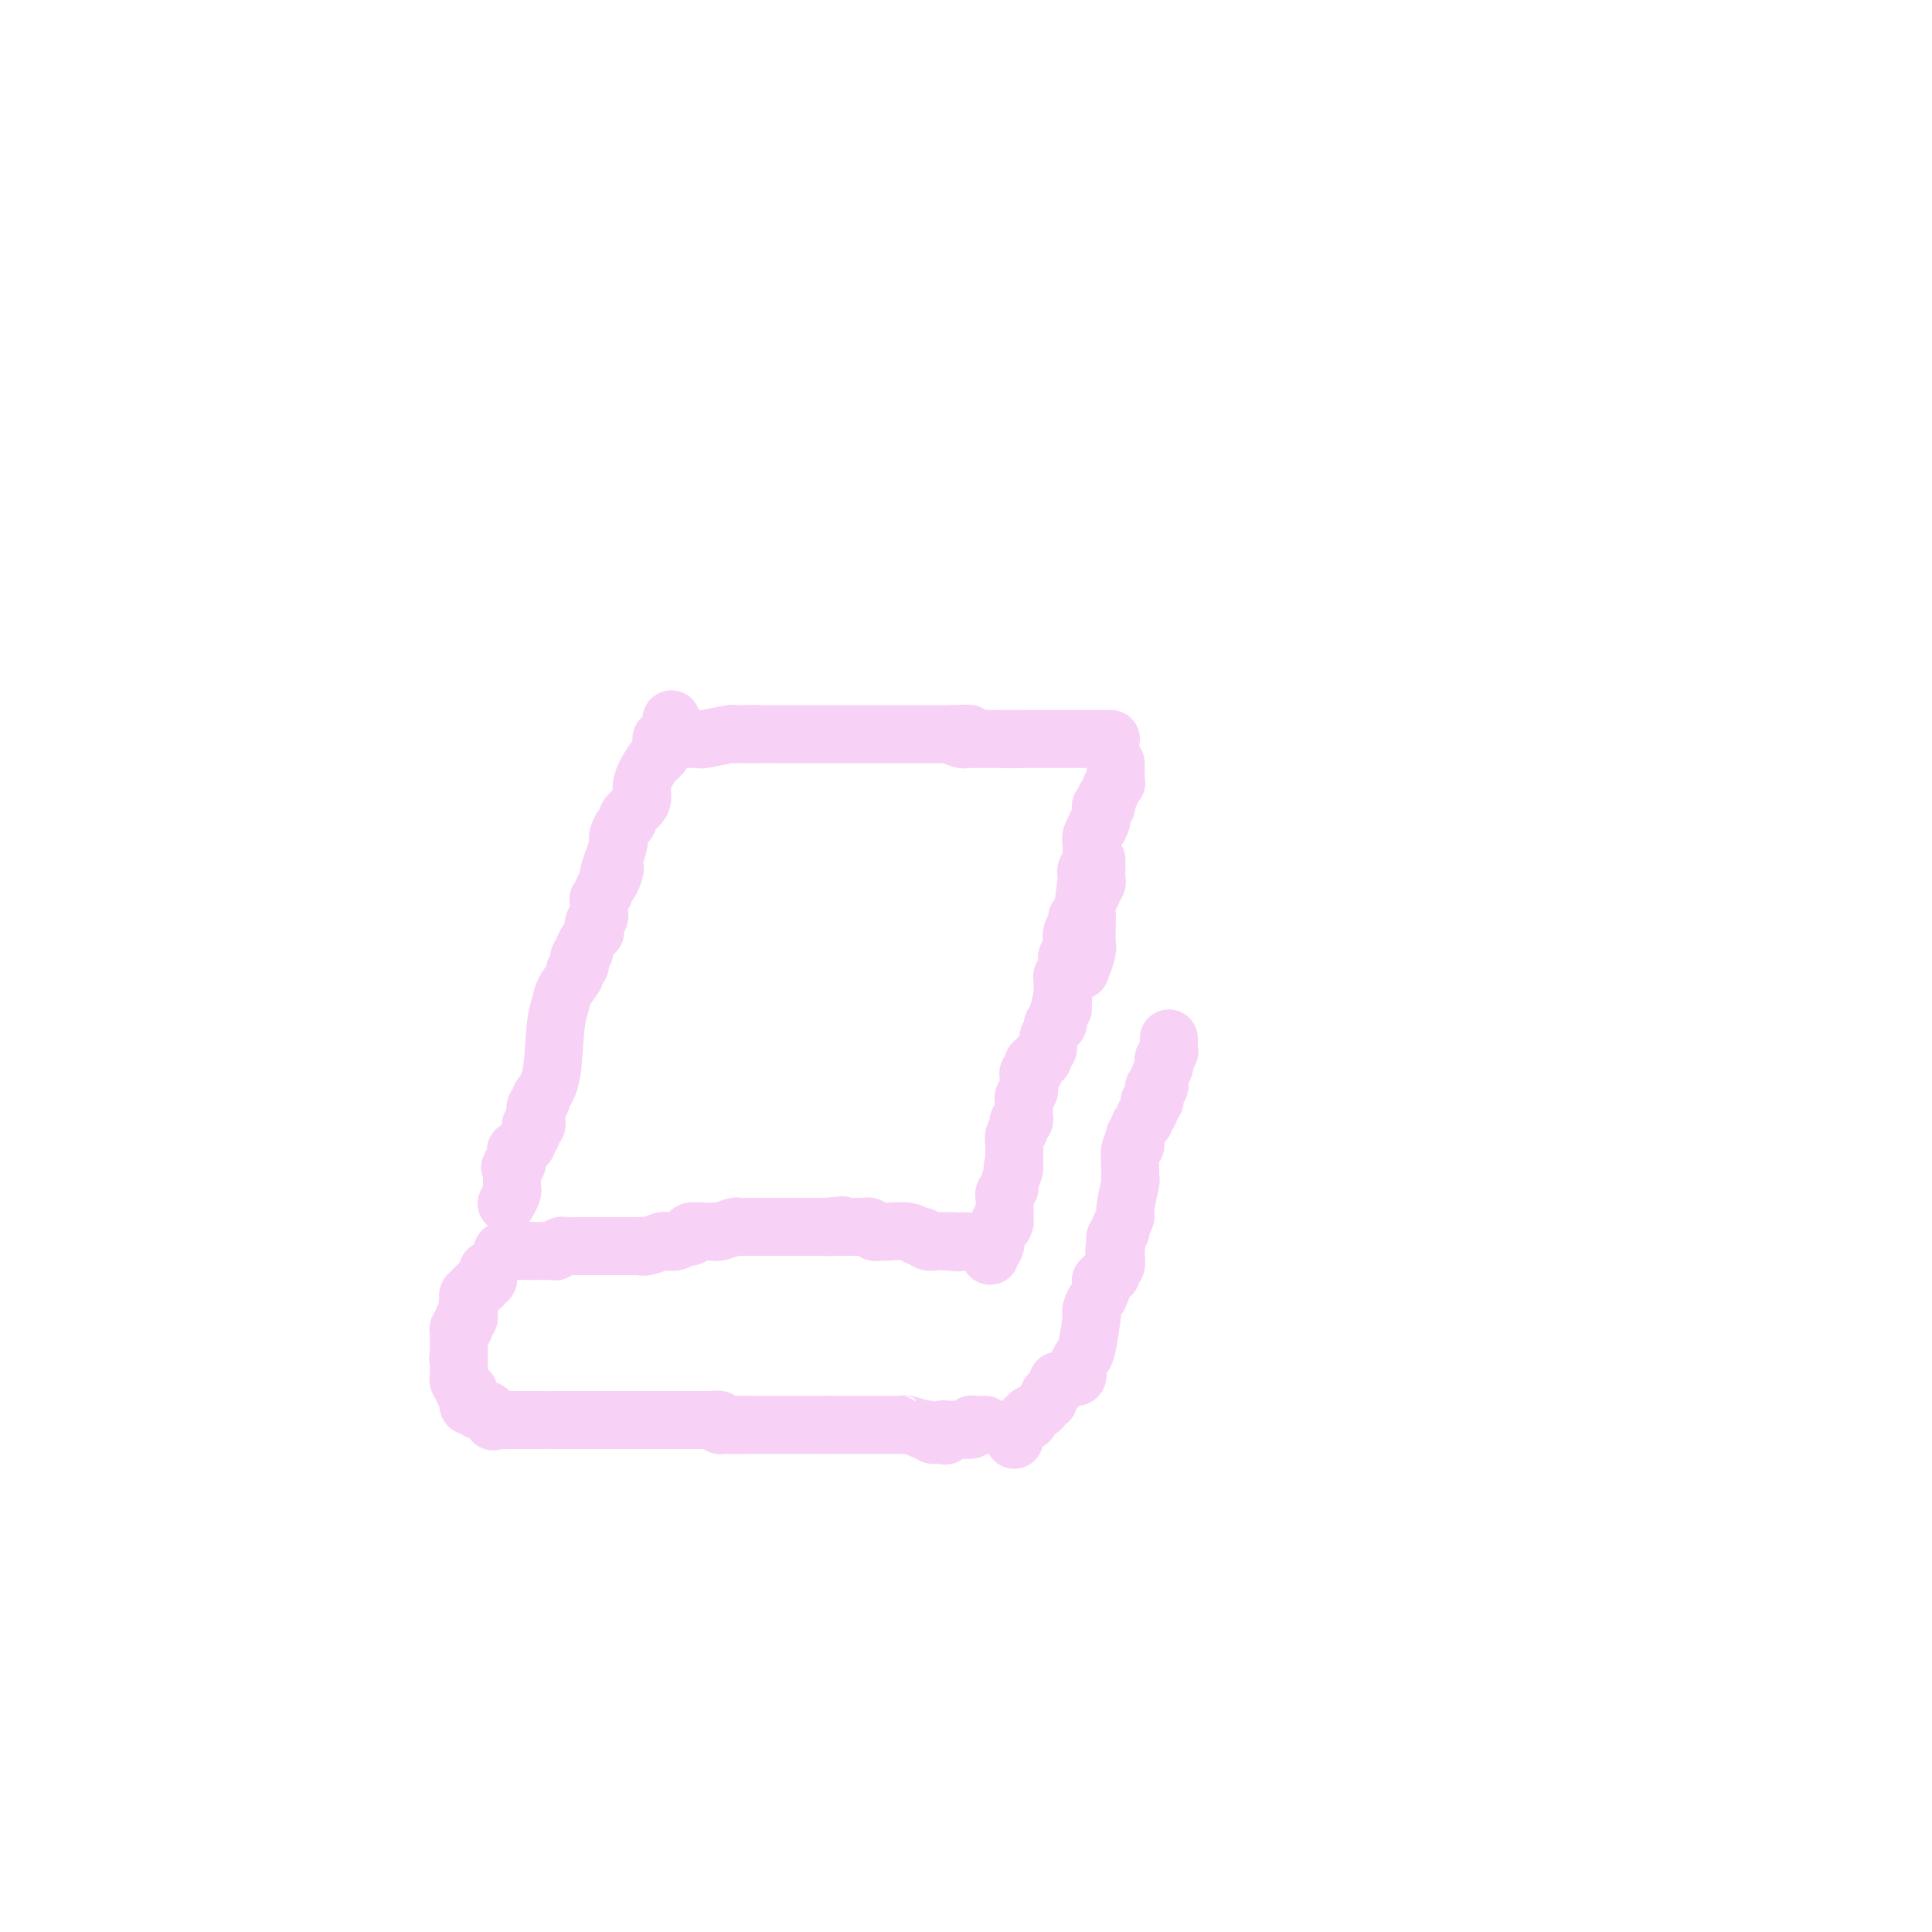 <svg viewBox='0 0 400 400' version='1.1' xmlns='http://www.w3.org/2000/svg' xmlns:xlink='http://www.w3.org/1999/xlink'><g fill='none' stroke='#F8D1F6' stroke-width='12' stroke-linecap='round' stroke-linejoin='round'><path d='M139,149c0.006,-0.061 0.012,-0.121 0,0c-0.012,0.121 -0.042,0.424 0,1c0.042,0.576 0.155,1.425 0,2c-0.155,0.575 -0.578,0.875 -1,1c-0.422,0.125 -0.844,0.075 -1,0c-0.156,-0.075 -0.045,-0.174 0,0c0.045,0.174 0.024,0.621 0,1c-0.024,0.379 -0.053,0.688 0,1c0.053,0.312 0.186,0.625 0,1c-0.186,0.375 -0.693,0.810 -1,1c-0.307,0.190 -0.416,0.135 -1,1c-0.584,0.865 -1.644,2.652 -2,4c-0.356,1.348 -0.007,2.258 0,3c0.007,0.742 -0.327,1.316 -1,2c-0.673,0.684 -1.683,1.479 -2,2c-0.317,0.521 0.059,0.768 0,1c-0.059,0.232 -0.555,0.449 -1,1c-0.445,0.551 -0.841,1.436 -1,2c-0.159,0.564 -0.081,0.806 0,1c0.081,0.194 0.166,0.341 0,1c-0.166,0.659 -0.583,1.829 -1,3'/><path d='M127,178c-1.868,4.908 -0.538,2.677 0,2c0.538,-0.677 0.284,0.200 0,1c-0.284,0.800 -0.598,1.522 -1,2c-0.402,0.478 -0.892,0.710 -1,1c-0.108,0.290 0.167,0.637 0,1c-0.167,0.363 -0.776,0.742 -1,1c-0.224,0.258 -0.064,0.396 0,1c0.064,0.604 0.031,1.673 0,2c-0.031,0.327 -0.059,-0.087 0,0c0.059,0.087 0.204,0.675 0,1c-0.204,0.325 -0.758,0.388 -1,1c-0.242,0.612 -0.174,1.775 0,2c0.174,0.225 0.453,-0.487 0,0c-0.453,0.487 -1.637,2.172 -2,3c-0.363,0.828 0.095,0.800 0,1c-0.095,0.200 -0.741,0.629 -1,1c-0.259,0.371 -0.129,0.683 0,1c0.129,0.317 0.256,0.640 0,1c-0.256,0.360 -0.895,0.758 -1,1c-0.105,0.242 0.324,0.330 0,1c-0.324,0.670 -1.401,1.924 -2,3c-0.599,1.076 -0.720,1.976 -1,3c-0.280,1.024 -0.720,2.172 -1,5c-0.280,2.828 -0.401,7.335 -1,10c-0.599,2.665 -1.676,3.488 -2,4c-0.324,0.512 0.105,0.715 0,1c-0.105,0.285 -0.744,0.653 -1,1c-0.256,0.347 -0.128,0.674 0,1'/><path d='M111,230c-2.476,7.996 -0.667,1.985 0,0c0.667,-1.985 0.193,0.056 0,1c-0.193,0.944 -0.105,0.792 0,1c0.105,0.208 0.225,0.777 0,1c-0.225,0.223 -0.797,0.101 -1,0c-0.203,-0.101 -0.038,-0.182 0,0c0.038,0.182 -0.050,0.626 0,1c0.050,0.374 0.237,0.676 0,1c-0.237,0.324 -0.900,0.669 -1,1c-0.100,0.331 0.363,0.650 0,1c-0.363,0.350 -1.551,0.733 -2,1c-0.449,0.267 -0.159,0.418 0,1c0.159,0.582 0.188,1.595 0,2c-0.188,0.405 -0.594,0.203 -1,0'/><path d='M106,241c-0.773,1.654 -0.207,0.288 0,0c0.207,-0.288 0.055,0.500 0,1c-0.055,0.500 -0.014,0.710 0,1c0.014,0.290 -0.000,0.659 0,1c0.000,0.341 0.014,0.652 0,1c-0.014,0.348 -0.055,0.732 0,1c0.055,0.268 0.207,0.418 0,1c-0.207,0.582 -0.773,1.595 -1,2c-0.227,0.405 -0.113,0.203 0,0'/><path d='M231,158c-0.002,0.372 -0.005,0.744 0,1c0.005,0.256 0.016,0.397 0,1c-0.016,0.603 -0.061,1.667 0,2c0.061,0.333 0.226,-0.066 0,0c-0.226,0.066 -0.844,0.596 -1,1c-0.156,0.404 0.151,0.683 0,1c-0.151,0.317 -0.758,0.673 -1,1c-0.242,0.327 -0.117,0.627 0,1c0.117,0.373 0.228,0.821 0,1c-0.228,0.179 -0.793,0.089 -1,0c-0.207,-0.089 -0.055,-0.179 0,0c0.055,0.179 0.015,0.625 0,1c-0.015,0.375 -0.004,0.679 0,1c0.004,0.321 0.002,0.661 0,1'/><path d='M228,170c-0.707,2.110 -0.974,1.385 -1,1c-0.026,-0.385 0.189,-0.430 0,0c-0.189,0.430 -0.783,1.335 -1,2c-0.217,0.665 -0.057,1.092 0,2c0.057,0.908 0.012,2.298 0,3c-0.012,0.702 0.011,0.715 0,1c-0.011,0.285 -0.055,0.841 0,1c0.055,0.159 0.211,-0.081 0,1c-0.211,1.081 -0.788,3.481 -1,5c-0.212,1.519 -0.061,2.156 0,3c0.061,0.844 0.030,1.895 0,3c-0.030,1.105 -0.060,2.265 0,3c0.060,0.735 0.208,1.044 0,2c-0.208,0.956 -0.774,2.559 -1,3c-0.226,0.441 -0.113,-0.279 0,-1'/><path d='M224,199c-0.603,4.254 -0.110,0.390 0,-2c0.110,-2.390 -0.163,-3.305 0,-6c0.163,-2.695 0.762,-7.171 1,-9c0.238,-1.829 0.116,-1.012 0,-1c-0.116,0.012 -0.227,-0.781 0,-1c0.227,-0.219 0.793,0.137 1,0c0.207,-0.137 0.056,-0.768 0,-1c-0.056,-0.232 -0.016,-0.066 0,0c0.016,0.066 0.008,0.033 0,0'/><path d='M227,178c0.001,0.333 0.001,0.666 0,1c-0.001,0.334 -0.004,0.668 0,1c0.004,0.332 0.015,0.663 0,1c-0.015,0.337 -0.055,0.682 0,1c0.055,0.318 0.207,0.610 0,1c-0.207,0.390 -0.773,0.877 -1,1c-0.227,0.123 -0.116,-0.118 0,0c0.116,0.118 0.237,0.595 0,1c-0.237,0.405 -0.833,0.738 -1,1c-0.167,0.262 0.095,0.455 0,1c-0.095,0.545 -0.547,1.444 -1,2c-0.453,0.556 -0.906,0.768 -1,1c-0.094,0.232 0.172,0.483 0,1c-0.172,0.517 -0.782,1.301 -1,2c-0.218,0.699 -0.044,1.314 0,2c0.044,0.686 -0.041,1.444 0,2c0.041,0.556 0.208,0.909 0,1c-0.208,0.091 -0.792,-0.082 -1,0c-0.208,0.082 -0.042,0.417 0,1c0.042,0.583 -0.041,1.413 0,2c0.041,0.587 0.207,0.931 0,1c-0.207,0.069 -0.788,-0.135 -1,0c-0.212,0.135 -0.057,0.611 0,1c0.057,0.389 0.015,0.692 0,1c-0.015,0.308 -0.004,0.621 0,1c0.004,0.379 0.001,0.822 0,1c-0.001,0.178 -0.001,0.089 0,0'/><path d='M220,206c-1.079,4.511 -0.275,1.787 0,1c0.275,-0.787 0.021,0.362 0,1c-0.021,0.638 0.192,0.763 0,1c-0.192,0.237 -0.787,0.585 -1,1c-0.213,0.415 -0.042,0.898 0,1c0.042,0.102 -0.045,-0.177 0,0c0.045,0.177 0.223,0.811 0,1c-0.223,0.189 -0.847,-0.065 -1,0c-0.153,0.065 0.165,0.450 0,1c-0.165,0.550 -0.814,1.263 -1,2c-0.186,0.737 0.090,1.496 0,2c-0.090,0.504 -0.545,0.752 -1,1'/><path d='M216,218c-0.554,2.100 0.062,1.350 0,1c-0.062,-0.350 -0.800,-0.300 -1,0c-0.200,0.300 0.139,0.850 0,1c-0.139,0.150 -0.755,-0.099 -1,0c-0.245,0.099 -0.118,0.547 0,1c0.118,0.453 0.228,0.910 0,1c-0.228,0.090 -0.793,-0.187 -1,0c-0.207,0.187 -0.056,0.838 0,1c0.056,0.162 0.016,-0.164 0,0c-0.016,0.164 -0.008,0.817 0,1c0.008,0.183 0.016,-0.106 0,0c-0.016,0.106 -0.057,0.606 0,1c0.057,0.394 0.211,0.683 0,1c-0.211,0.317 -0.789,0.662 -1,1c-0.211,0.338 -0.056,0.669 0,1c0.056,0.331 0.011,0.662 0,1c-0.011,0.338 0.011,0.682 0,1c-0.011,0.318 -0.054,0.610 0,1c0.054,0.390 0.207,0.877 0,1c-0.207,0.123 -0.773,-0.118 -1,0c-0.227,0.118 -0.113,0.594 0,1c0.113,0.406 0.226,0.741 0,1c-0.226,0.259 -0.793,0.440 -1,1c-0.207,0.560 -0.056,1.497 0,2c0.056,0.503 0.016,0.572 0,1c-0.016,0.428 -0.008,1.214 0,2'/><path d='M210,240c-0.863,3.687 -0.021,1.905 0,2c0.021,0.095 -0.779,2.067 -1,3c-0.221,0.933 0.137,0.828 0,1c-0.137,0.172 -0.769,0.620 -1,1c-0.231,0.380 -0.062,0.693 0,1c0.062,0.307 0.017,0.607 0,1c-0.017,0.393 -0.004,0.879 0,1c0.004,0.121 0.001,-0.122 0,0c-0.001,0.122 -0.000,0.610 0,1c0.000,0.390 0.000,0.683 0,1c-0.000,0.317 -0.000,0.659 0,1'/><path d='M208,253c-0.552,1.964 -0.931,0.375 -1,0c-0.069,-0.375 0.174,0.464 0,1c-0.174,0.536 -0.765,0.770 -1,1c-0.235,0.230 -0.116,0.458 0,1c0.116,0.542 0.227,1.399 0,2c-0.227,0.601 -0.793,0.944 -1,1c-0.207,0.056 -0.056,-0.177 0,0c0.056,0.177 0.016,0.765 0,1c-0.016,0.235 -0.008,0.118 0,0'/><path d='M104,259c0.305,0.000 0.610,0.000 1,0c0.390,0.000 0.864,0.000 1,0c0.136,0.000 -0.067,0.000 0,0c0.067,0.000 0.403,0.000 1,0c0.597,0.000 1.456,0.000 2,0c0.544,0.000 0.772,0.000 1,0'/><path d='M110,259c1.277,-0.001 1.470,-0.004 2,0c0.530,0.004 1.398,0.015 2,0c0.602,-0.015 0.939,-0.057 1,0c0.061,0.057 -0.153,0.211 0,0c0.153,-0.211 0.675,-0.789 1,-1c0.325,-0.211 0.455,-0.057 1,0c0.545,0.057 1.507,0.015 2,0c0.493,-0.015 0.519,-0.004 1,0c0.481,0.004 1.418,0.001 2,0c0.582,-0.001 0.811,-0.000 2,0c1.189,0.000 3.339,0.000 4,0c0.661,-0.000 -0.168,-0.000 0,0c0.168,0.000 1.334,0.000 2,0c0.666,-0.000 0.833,-0.000 1,0'/><path d='M131,258c3.687,-0.171 2.405,-0.097 2,0c-0.405,0.097 0.066,0.218 1,0c0.934,-0.218 2.332,-0.775 3,-1c0.668,-0.225 0.607,-0.117 1,0c0.393,0.117 1.239,0.242 2,0c0.761,-0.242 1.437,-0.850 2,-1c0.563,-0.150 1.013,0.157 1,0c-0.013,-0.157 -0.491,-0.778 0,-1c0.491,-0.222 1.949,-0.045 3,0c1.051,0.045 1.696,-0.040 2,0c0.304,0.040 0.268,0.207 1,0c0.732,-0.207 2.233,-0.788 3,-1c0.767,-0.212 0.801,-0.057 1,0c0.199,0.057 0.564,0.015 1,0c0.436,-0.015 0.943,-0.004 1,0c0.057,0.004 -0.336,0.001 0,0c0.336,-0.001 1.400,-0.000 2,0c0.600,0.000 0.737,0.000 1,0c0.263,-0.000 0.652,-0.000 1,0c0.348,0.000 0.657,0.000 1,0c0.343,-0.000 0.722,-0.000 1,0c0.278,0.000 0.455,0.000 1,0c0.545,-0.000 1.457,-0.000 2,0c0.543,0.000 0.718,0.000 1,0c0.282,-0.000 0.671,-0.000 1,0c0.329,0.000 0.599,0.000 1,0c0.401,-0.000 0.932,-0.000 1,0c0.068,0.000 -0.328,0.000 0,0c0.328,-0.000 1.379,-0.000 2,0c0.621,0.000 0.810,0.000 1,0'/><path d='M171,254c6.346,-0.619 2.211,-0.166 1,0c-1.211,0.166 0.502,0.044 1,0c0.498,-0.044 -0.217,-0.012 0,0c0.217,0.012 1.368,0.003 2,0c0.632,-0.003 0.747,-0.002 1,0c0.253,0.002 0.645,0.004 1,0c0.355,-0.004 0.674,-0.015 1,0c0.326,0.015 0.661,0.057 1,0c0.339,-0.057 0.683,-0.211 1,0c0.317,0.211 0.607,0.789 1,1c0.393,0.211 0.889,0.055 1,0c0.111,-0.055 -0.164,-0.011 0,0c0.164,0.011 0.765,-0.012 1,0c0.235,0.012 0.104,0.060 1,0c0.896,-0.060 2.820,-0.226 4,0c1.180,0.226 1.614,0.845 2,1c0.386,0.155 0.722,-0.154 1,0c0.278,0.154 0.498,0.772 1,1c0.502,0.228 1.286,0.065 2,0c0.714,-0.065 1.357,-0.033 2,0'/><path d='M196,257c4.065,0.464 1.729,0.124 1,0c-0.729,-0.124 0.150,-0.033 1,0c0.850,0.033 1.671,0.010 2,0c0.329,-0.010 0.164,-0.005 0,0'/><path d='M140,153c-0.082,0.000 -0.164,0.000 0,0c0.164,-0.000 0.574,-0.000 1,0c0.426,0.000 0.870,0.001 1,0c0.130,-0.001 -0.052,-0.004 0,0c0.052,0.004 0.339,0.015 1,0c0.661,-0.015 1.696,-0.057 2,0c0.304,0.057 -0.123,0.211 1,0c1.123,-0.211 3.796,-0.789 5,-1c1.204,-0.211 0.940,-0.057 1,0c0.060,0.057 0.446,0.016 1,0c0.554,-0.016 1.277,-0.008 2,0'/><path d='M155,152c2.456,-0.155 1.095,-0.041 1,0c-0.095,0.041 1.074,0.011 2,0c0.926,-0.011 1.609,-0.003 2,0c0.391,0.003 0.490,0.001 1,0c0.510,-0.001 1.431,-0.000 2,0c0.569,0.000 0.784,0.000 1,0c0.216,-0.000 0.432,-0.000 1,0c0.568,0.000 1.488,0.000 2,0c0.512,-0.000 0.615,-0.000 1,0c0.385,0.000 1.053,0.000 2,0c0.947,-0.000 2.173,-0.000 3,0c0.827,0.000 1.254,0.000 2,0c0.746,-0.000 1.810,-0.000 2,0c0.190,0.000 -0.492,0.000 0,0c0.492,-0.000 2.160,-0.000 3,0c0.840,0.000 0.851,0.000 1,0c0.149,-0.000 0.434,-0.000 1,0c0.566,0.000 1.412,0.000 2,0c0.588,-0.000 0.918,-0.000 2,0c1.082,0.000 2.916,0.000 4,0c1.084,-0.000 1.418,-0.000 2,0c0.582,0.000 1.413,0.000 2,0c0.587,-0.000 0.931,-0.000 1,0c0.069,0.000 -0.135,0.000 0,0c0.135,-0.000 0.610,-0.000 1,0c0.390,0.000 0.695,0.000 1,0'/><path d='M197,152c6.676,-0.061 2.366,-0.212 1,0c-1.366,0.212 0.211,0.789 1,1c0.789,0.211 0.790,0.057 1,0c0.210,-0.057 0.630,-0.015 1,0c0.370,0.015 0.691,0.004 1,0c0.309,-0.004 0.608,-0.001 1,0c0.392,0.001 0.878,0.000 1,0c0.122,-0.000 -0.121,-0.000 0,0c0.121,0.000 0.607,0.000 1,0c0.393,-0.000 0.693,-0.000 1,0c0.307,0.000 0.621,0.000 1,0c0.379,-0.000 0.823,-0.000 1,0c0.177,0.000 0.089,0.000 0,0'/><path d='M208,153c1.881,0.155 1.083,0.042 1,0c-0.083,-0.042 0.548,-0.012 1,0c0.452,0.012 0.726,0.006 1,0'/><path d='M211,153c0.614,0.000 0.649,0.000 1,0c0.351,0.000 1.018,0.000 1,0c-0.018,-0.000 -0.720,0.000 0,0c0.720,0.000 2.861,0.000 4,0c1.139,0.000 1.275,0.000 2,0c0.725,0.000 2.040,0.000 3,0c0.960,0.000 1.567,0.000 2,0c0.433,0.000 0.693,0.000 1,0c0.307,0.000 0.660,0.000 1,0c0.340,0.000 0.666,0.000 1,0c0.334,0.000 0.677,0.000 1,0c0.323,0.000 0.625,0.000 1,0c0.375,-0.000 0.821,-0.000 1,0c0.179,0.000 0.089,0.000 0,0'/><path d='M101,263c0.008,-0.081 0.016,-0.163 0,0c-0.016,0.163 -0.056,0.569 0,1c0.056,0.431 0.207,0.885 0,1c-0.207,0.115 -0.774,-0.110 -1,0c-0.226,0.110 -0.113,0.555 0,1'/><path d='M100,266c-0.397,0.399 -0.890,-0.103 -1,0c-0.110,0.103 0.163,0.811 0,1c-0.163,0.189 -0.762,-0.143 -1,0c-0.238,0.143 -0.116,0.759 0,1c0.116,0.241 0.227,0.106 0,0c-0.227,-0.106 -0.792,-0.182 -1,0c-0.208,0.182 -0.059,0.624 0,1c0.059,0.376 0.030,0.688 0,1'/><path d='M97,270c-0.464,0.863 -0.123,1.020 0,1c0.123,-0.020 0.029,-0.216 0,0c-0.029,0.216 0.006,0.845 0,1c-0.006,0.155 -0.053,-0.165 0,0c0.053,0.165 0.207,0.814 0,1c-0.207,0.186 -0.773,-0.090 -1,0c-0.227,0.090 -0.113,0.545 0,1c0.113,0.455 0.227,0.909 0,1c-0.227,0.091 -0.793,-0.183 -1,0c-0.207,0.183 -0.056,0.823 0,1c0.056,0.177 0.015,-0.107 0,0c-0.015,0.107 -0.004,0.606 0,1c0.004,0.394 0.001,0.683 0,1c-0.001,0.317 -0.000,0.662 0,1c0.000,0.338 0.000,0.669 0,1'/><path d='M95,280c-0.309,1.786 -0.083,1.252 0,1c0.083,-0.252 0.022,-0.221 0,0c-0.022,0.221 -0.006,0.633 0,1c0.006,0.367 0.000,0.690 0,1c-0.000,0.310 0.004,0.608 0,1c-0.004,0.392 -0.016,0.879 0,1c0.016,0.121 0.059,-0.125 0,0c-0.059,0.125 -0.222,0.621 0,1c0.222,0.379 0.829,0.640 1,1c0.171,0.360 -0.094,0.817 0,1c0.094,0.183 0.547,0.091 1,0'/><path d='M97,288c0.309,1.405 0.082,0.916 0,1c-0.082,0.084 -0.019,0.741 0,1c0.019,0.259 -0.005,0.121 0,0c0.005,-0.121 0.039,-0.225 0,0c-0.039,0.225 -0.151,0.778 0,1c0.151,0.222 0.566,0.111 1,0c0.434,-0.111 0.886,-0.222 1,0c0.114,0.222 -0.110,0.778 0,1c0.110,0.222 0.555,0.111 1,0'/><path d='M100,292c0.631,0.500 0.708,-0.250 1,0c0.292,0.250 0.798,1.500 1,2c0.202,0.500 0.101,0.250 0,0'/><path d='M103,294c0.341,0.000 0.683,0.000 1,0c0.317,0.000 0.610,0.000 1,0c0.390,0.000 0.878,0.000 1,0c0.122,0.000 -0.122,0.000 0,0c0.122,0.000 0.611,0.000 1,0c0.389,0.000 0.678,-0.000 1,0c0.322,0.000 0.677,0.000 1,0c0.323,0.000 0.612,0.000 1,0c0.388,0.000 0.874,0.000 1,0c0.126,0.000 -0.107,0.000 0,0c0.107,0.000 0.553,0.000 1,0'/><path d='M112,294c1.575,0.000 1.014,0.000 1,0c-0.014,0.000 0.521,0.000 1,0c0.479,0.000 0.902,0.000 1,0c0.098,0.000 -0.128,0.000 0,0c0.128,0.000 0.611,-0.000 1,0c0.389,0.000 0.682,0.000 1,0c0.318,0.000 0.659,0.000 1,0'/><path d='M118,294c1.091,0.000 0.817,0.000 1,0c0.183,0.000 0.823,0.000 1,0c0.177,0.000 -0.107,0.000 0,0c0.107,0.000 0.606,0.000 1,0c0.394,0.000 0.683,-0.000 1,0c0.317,0.000 0.662,0.000 1,0c0.338,0.000 0.669,0.000 1,0c0.331,0.000 0.661,0.000 1,0c0.339,0.000 0.686,0.000 1,0c0.314,0.000 0.595,0.000 1,0c0.405,-0.000 0.933,0.000 1,0c0.067,0.000 -0.328,0.000 0,0c0.328,0.000 1.379,0.000 2,0c0.621,0.000 0.810,0.000 1,0'/><path d='M131,294c2.477,-0.000 2.169,-0.000 2,0c-0.169,0.000 -0.200,0.000 0,0c0.200,-0.000 0.630,-0.000 1,0c0.370,0.000 0.680,0.000 1,0c0.320,-0.000 0.649,-0.000 1,0c0.351,0.000 0.725,0.000 1,0c0.275,-0.000 0.450,-0.000 1,0c0.550,0.000 1.475,0.000 2,0c0.525,-0.000 0.651,-0.000 1,0c0.349,0.000 0.920,0.000 1,0c0.080,-0.000 -0.333,-0.000 0,0c0.333,0.000 1.411,0.000 2,0c0.589,-0.000 0.687,-0.001 1,0c0.313,0.001 0.839,0.004 1,0c0.161,-0.004 -0.045,-0.015 0,0c0.045,0.015 0.342,0.057 1,0c0.658,-0.057 1.679,-0.211 2,0c0.321,0.211 -0.058,0.789 0,1c0.058,0.211 0.554,0.057 1,0c0.446,-0.057 0.842,-0.016 1,0c0.158,0.016 0.079,0.008 0,0'/><path d='M151,295c3.274,0.155 1.458,0.042 1,0c-0.458,-0.042 0.440,-0.012 1,0c0.560,0.012 0.780,0.006 1,0'/><path d='M154,295c0.638,0.000 0.734,0.000 1,0c0.266,0.000 0.701,0.000 1,0c0.299,0.000 0.461,0.000 1,0c0.539,0.000 1.453,0.000 2,0c0.547,0.000 0.725,0.000 1,0c0.275,0.000 0.647,0.000 1,0c0.353,0.000 0.686,0.000 1,0c0.314,0.000 0.609,0.000 1,0c0.391,0.000 0.878,0.000 1,0c0.122,0.000 -0.121,0.000 0,0c0.121,0.000 0.605,0.000 1,0c0.395,0.000 0.701,0.000 1,0c0.299,0.000 0.591,-0.000 1,0c0.409,0.000 0.936,0.000 1,0c0.064,0.000 -0.333,0.000 0,0c0.333,0.000 1.397,0.000 2,0c0.603,0.000 0.744,0.000 1,0c0.256,0.000 0.628,0.000 1,0'/><path d='M172,295c2.958,0.000 1.353,0.000 1,0c-0.353,0.000 0.547,0.000 1,0c0.453,0.000 0.460,0.000 1,0c0.540,0.000 1.612,0.000 2,0c0.388,0.000 0.093,0.000 1,0c0.907,0.000 3.017,0.000 4,0c0.983,0.000 0.838,0.000 1,0c0.162,0.000 0.631,0.000 1,0c0.369,0.000 0.638,0.000 1,0c0.362,0.000 0.818,0.000 1,0c0.182,0.000 0.091,0.000 0,0'/><path d='M186,295c2.381,0.016 1.335,0.056 1,0c-0.335,-0.056 0.043,-0.207 1,0c0.957,0.207 2.494,0.774 3,1c0.506,0.226 -0.019,0.113 0,0c0.019,-0.113 0.582,-0.226 1,0c0.418,0.226 0.689,0.792 1,1c0.311,0.208 0.660,0.060 1,0c0.340,-0.060 0.670,-0.030 1,0'/><path d='M195,297c1.405,0.370 0.418,0.295 0,0c-0.418,-0.295 -0.267,-0.811 0,-1c0.267,-0.189 0.650,-0.051 1,0c0.350,0.051 0.668,0.014 1,0c0.332,-0.014 0.677,-0.004 1,0c0.323,0.004 0.623,0.001 1,0c0.377,-0.001 0.832,-0.000 1,0c0.168,0.000 0.048,0.000 0,0c-0.048,-0.000 -0.024,-0.000 0,0'/><path d='M200,296c1.000,-0.167 1.000,-0.083 1,0'/><path d='M201,296c0.106,-0.226 -0.129,-0.793 0,-1c0.129,-0.207 0.622,-0.056 1,0c0.378,0.056 0.640,0.015 1,0c0.360,-0.015 0.817,-0.004 1,0c0.183,0.004 0.091,0.002 0,0'/><path d='M242,215c0.008,0.333 0.016,0.667 0,1c-0.016,0.333 -0.056,0.666 0,1c0.056,0.334 0.207,0.670 0,1c-0.207,0.330 -0.773,0.653 -1,1c-0.227,0.347 -0.114,0.719 0,1c0.114,0.281 0.228,0.472 0,1c-0.228,0.528 -0.797,1.395 -1,2c-0.203,0.605 -0.040,0.950 0,1c0.040,0.050 -0.042,-0.194 0,0c0.042,0.194 0.209,0.827 0,1c-0.209,0.173 -0.792,-0.113 -1,0c-0.208,0.113 -0.041,0.625 0,1c0.041,0.375 -0.046,0.611 0,1c0.046,0.389 0.224,0.930 0,1c-0.224,0.070 -0.848,-0.331 -1,0c-0.152,0.331 0.170,1.394 0,2c-0.170,0.606 -0.833,0.756 -1,1c-0.167,0.244 0.161,0.581 0,1c-0.161,0.419 -0.813,0.921 -1,1c-0.187,0.079 0.089,-0.263 0,0c-0.089,0.263 -0.545,1.132 -1,2'/><path d='M235,235c-1.079,3.259 -0.275,1.408 0,1c0.275,-0.408 0.021,0.627 0,1c-0.021,0.373 0.192,0.085 0,0c-0.192,-0.085 -0.787,0.033 -1,1c-0.213,0.967 -0.042,2.783 0,4c0.042,1.217 -0.045,1.835 0,2c0.045,0.165 0.223,-0.125 0,1c-0.223,1.125 -0.848,3.663 -1,5c-0.152,1.337 0.169,1.471 0,2c-0.169,0.529 -0.829,1.451 -1,2c-0.171,0.549 0.146,0.725 0,1c-0.146,0.275 -0.756,0.650 -1,1c-0.244,0.350 -0.122,0.675 0,1'/><path d='M231,257c-0.619,3.570 -0.166,1.494 0,1c0.166,-0.494 0.046,0.592 0,1c-0.046,0.408 -0.016,0.136 0,0c0.016,-0.136 0.020,-0.138 0,0c-0.020,0.138 -0.062,0.414 0,1c0.062,0.586 0.228,1.482 0,2c-0.228,0.518 -0.849,0.660 -1,1c-0.151,0.340 0.170,0.879 0,1c-0.170,0.121 -0.830,-0.175 -1,0c-0.170,0.175 0.150,0.820 0,1c-0.150,0.180 -0.771,-0.105 -1,0c-0.229,0.105 -0.065,0.602 0,1c0.065,0.398 0.033,0.699 0,1'/><path d='M228,267c-0.631,1.897 -0.708,1.640 -1,2c-0.292,0.360 -0.799,1.338 -1,2c-0.201,0.662 -0.096,1.007 0,1c0.096,-0.007 0.183,-0.367 0,1c-0.183,1.367 -0.637,4.461 -1,6c-0.363,1.539 -0.637,1.523 -1,2c-0.363,0.477 -0.816,1.448 -1,2c-0.184,0.552 -0.101,0.684 0,1c0.101,0.316 0.219,0.816 0,1c-0.219,0.184 -0.777,0.053 -1,0c-0.223,-0.053 -0.112,-0.026 0,0'/><path d='M210,298c-0.006,0.092 -0.012,0.183 0,0c0.012,-0.183 0.041,-0.641 0,-1c-0.041,-0.359 -0.151,-0.618 0,-1c0.151,-0.382 0.563,-0.886 1,-1c0.437,-0.114 0.900,0.163 1,0c0.100,-0.163 -0.163,-0.765 0,-1c0.163,-0.235 0.750,-0.104 1,0c0.250,0.104 0.162,0.182 0,0c-0.162,-0.182 -0.397,-0.622 0,-1c0.397,-0.378 1.426,-0.693 2,-1c0.574,-0.307 0.692,-0.607 1,-1c0.308,-0.393 0.804,-0.878 1,-1c0.196,-0.122 0.091,0.121 0,0c-0.091,-0.121 -0.169,-0.606 0,-1c0.169,-0.394 0.584,-0.697 1,-1'/><path d='M218,288c1.464,-1.714 1.125,-1.000 1,-1c-0.125,0.000 -0.036,-0.714 0,-1c0.036,-0.286 0.018,-0.143 0,0'/></g>
</svg>